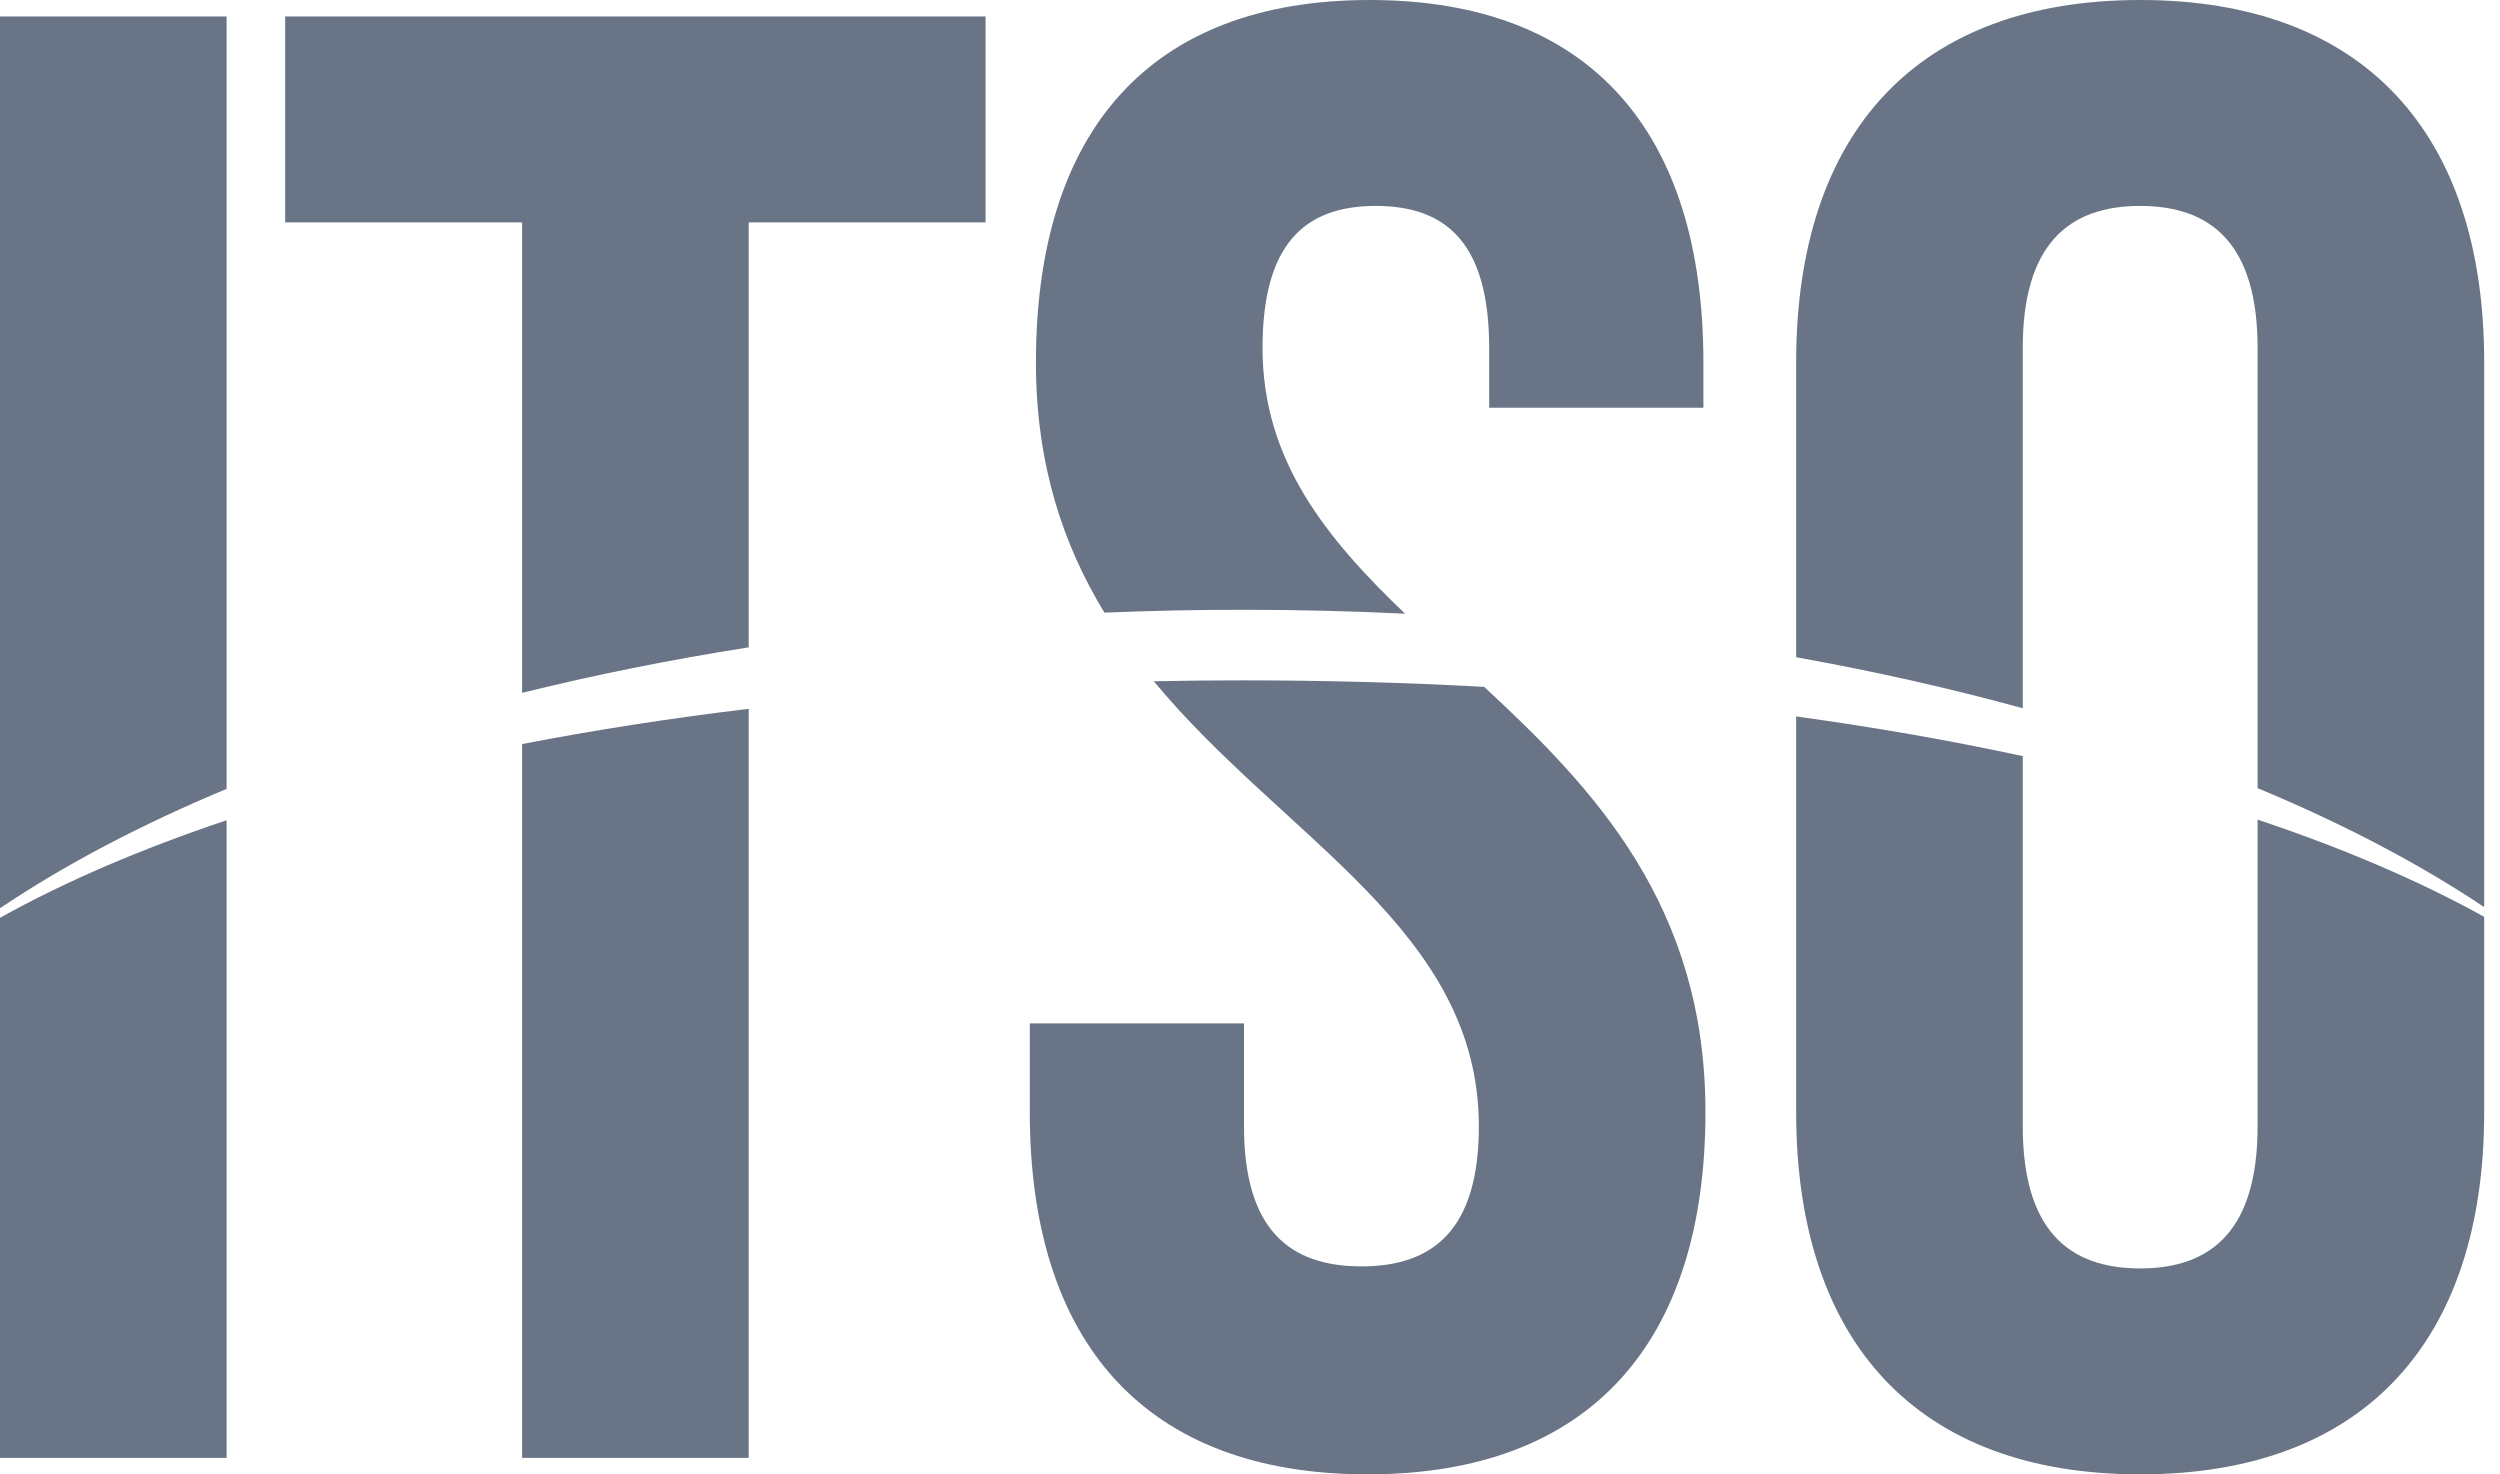 <svg width="78" height="46" viewBox="0 0 78 46" fill="none" xmlns="http://www.w3.org/2000/svg">
<path d="M38.78 21.227C41.342 21.227 43.856 21.296 46.306 21.43C49.759 24.626 53.21 28.271 53.21 34.693C53.21 41.888 49.611 46 42.669 46C35.728 46 32.129 41.888 32.129 34.693V31.93H38.813V35.142C38.813 38.355 40.227 39.511 42.477 39.511C44.726 39.511 46.14 38.355 46.14 35.142C46.14 29.021 40.091 26.191 35.997 21.255C36.918 21.236 37.846 21.227 38.78 21.227Z" fill="#697586"/>
<path d="M56.04 22.353C58.507 22.693 60.87 23.107 63.11 23.591V35.142C63.11 38.355 64.524 39.575 66.773 39.575C69.023 39.575 70.437 38.355 70.437 35.142V25.573C73.097 26.463 75.472 27.477 77.507 28.605V34.693C77.507 41.888 73.715 46 66.773 46C59.832 46 56.04 41.888 56.04 34.693V22.353Z" fill="#697586"/>
<path d="M7.07 45.486H0V28.635C2.033 27.502 4.408 26.484 7.07 25.591V45.486Z" fill="#697586"/>
<path d="M23.359 45.486H16.289V23.215C18.539 22.779 20.902 22.412 23.359 22.115V45.486Z" fill="#697586"/>
<path d="M7.07 24.613C4.404 25.724 2.028 26.974 0 28.337V0.514H7.07V24.613Z" fill="#697586"/>
<path d="M66.773 0C73.715 0 77.507 4.112 77.507 11.307V28.302C75.477 26.944 73.101 25.698 70.437 24.591V10.858C70.437 7.645 69.023 6.425 66.773 6.425C64.524 6.425 63.11 7.645 63.11 10.858V22.098C60.871 21.482 58.507 20.948 56.04 20.506V11.307C56.04 4.112 59.832 2.86758e-05 66.773 0Z" fill="#697586"/>
<path d="M30.75 6.939H23.359V20.197C20.901 20.584 18.538 21.06 16.289 21.617V6.939H8.897V0.514H30.75V6.939Z" fill="#697586"/>
<path d="M42.734 0C49.611 0 53.146 4.112 53.146 11.307V12.721H46.462V10.858C46.462 7.645 45.176 6.425 42.926 6.425C40.677 6.425 39.391 7.645 39.391 10.858C39.391 14.362 41.374 16.787 43.837 19.147C42.176 19.066 40.489 19.025 38.78 19.025C37.323 19.025 35.881 19.055 34.458 19.114C33.175 17.007 32.321 14.501 32.321 11.307C32.321 4.112 35.856 5.78887e-06 42.734 0Z" fill="#697586"/>
</svg>

